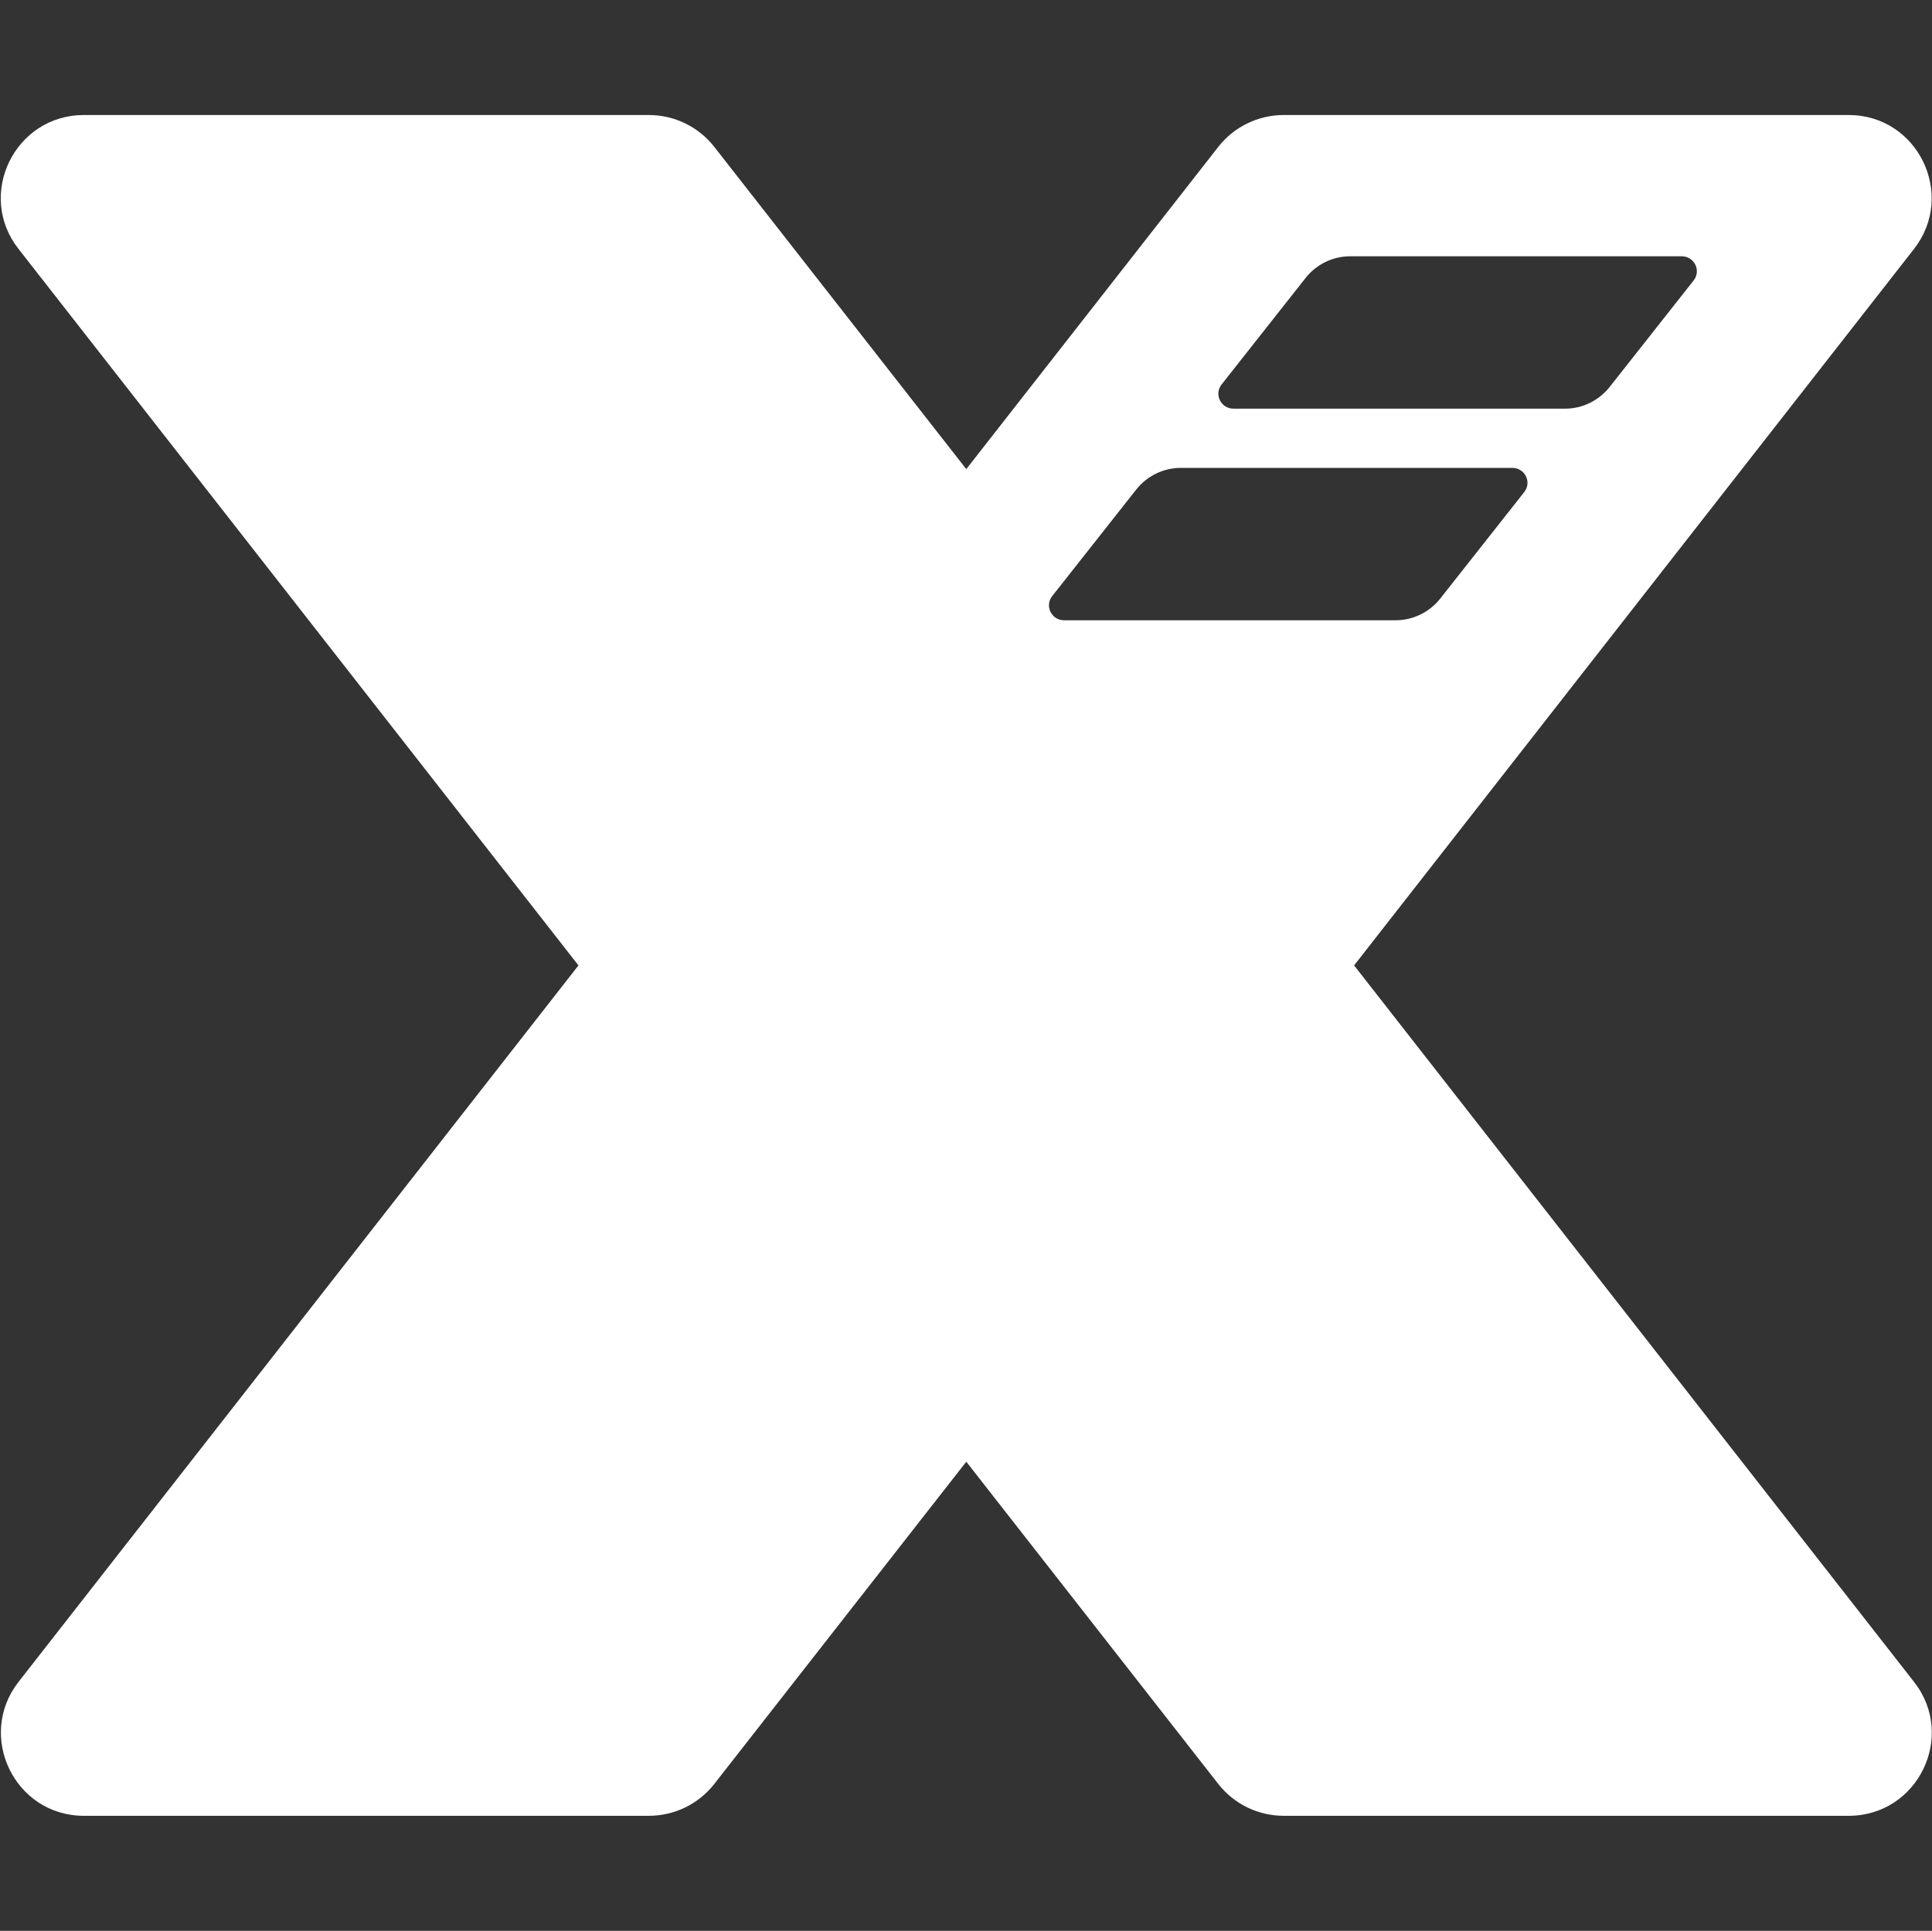 <svg width="2049" height="2048" viewBox="0 0 2049 2048" fill="none" xmlns="http://www.w3.org/2000/svg">
<rect x="0" y="0" width="2049" height="2048" fill="#333333" stroke="none"/>
<g clip-path="url(#clip0_471_3677)">
<path fill-rule="evenodd" clip-rule="evenodd" d="M757.468 1892.3C740.78 1913.57 715.258 1926 688.1 1926H88.981C15.687 1926 -25.214 1841.59 19.613 1784.01L613.496 1024L19.613 263.991C-25.541 206.409 15.687 122 88.981 122H688.1C715.258 122 740.78 134.432 757.468 155.698L1024.8 497.588L1292.13 155.698C1308.81 134.432 1334.34 122 1361.49 122H1960.61C2033.91 122 2074.81 206.409 2029.98 263.991L1436.1 1024L2029.98 1784.01C2075.14 1841.59 2033.91 1926 1960.61 1926H1361.49C1334.34 1926 1308.81 1913.57 1292.13 1892.3L1024.8 1550.41L757.468 1892.3ZM1659.91 433.463H1308.16C1294.74 433.463 1287.22 418.086 1295.72 407.617L1384.73 294.744C1396.18 280.349 1413.52 271.843 1431.84 271.843H1783.59C1797.01 271.843 1804.53 287.22 1796.03 297.689L1707.03 410.562C1695.57 424.957 1678.23 433.463 1659.91 433.463ZM1128.52 657.9H1480.27C1498.59 657.9 1515.94 649.394 1527.39 634.998L1616.39 522.125C1624.9 511.656 1617.37 496.279 1603.96 496.279H1252.21C1233.88 496.279 1216.54 504.786 1205.09 519.181L1116.09 632.054C1107.58 642.523 1115.11 657.9 1128.52 657.9Z" fill="white" style="fill:white;fill-opacity:1;"/>
</g>
<defs>
<clipPath id="clip0_471_3677">
<rect width="2048" height="2048" fill="white" style="fill:white;fill-opacity:1;" transform="translate(0.398)"/>
</clipPath>
</defs>
</svg>
